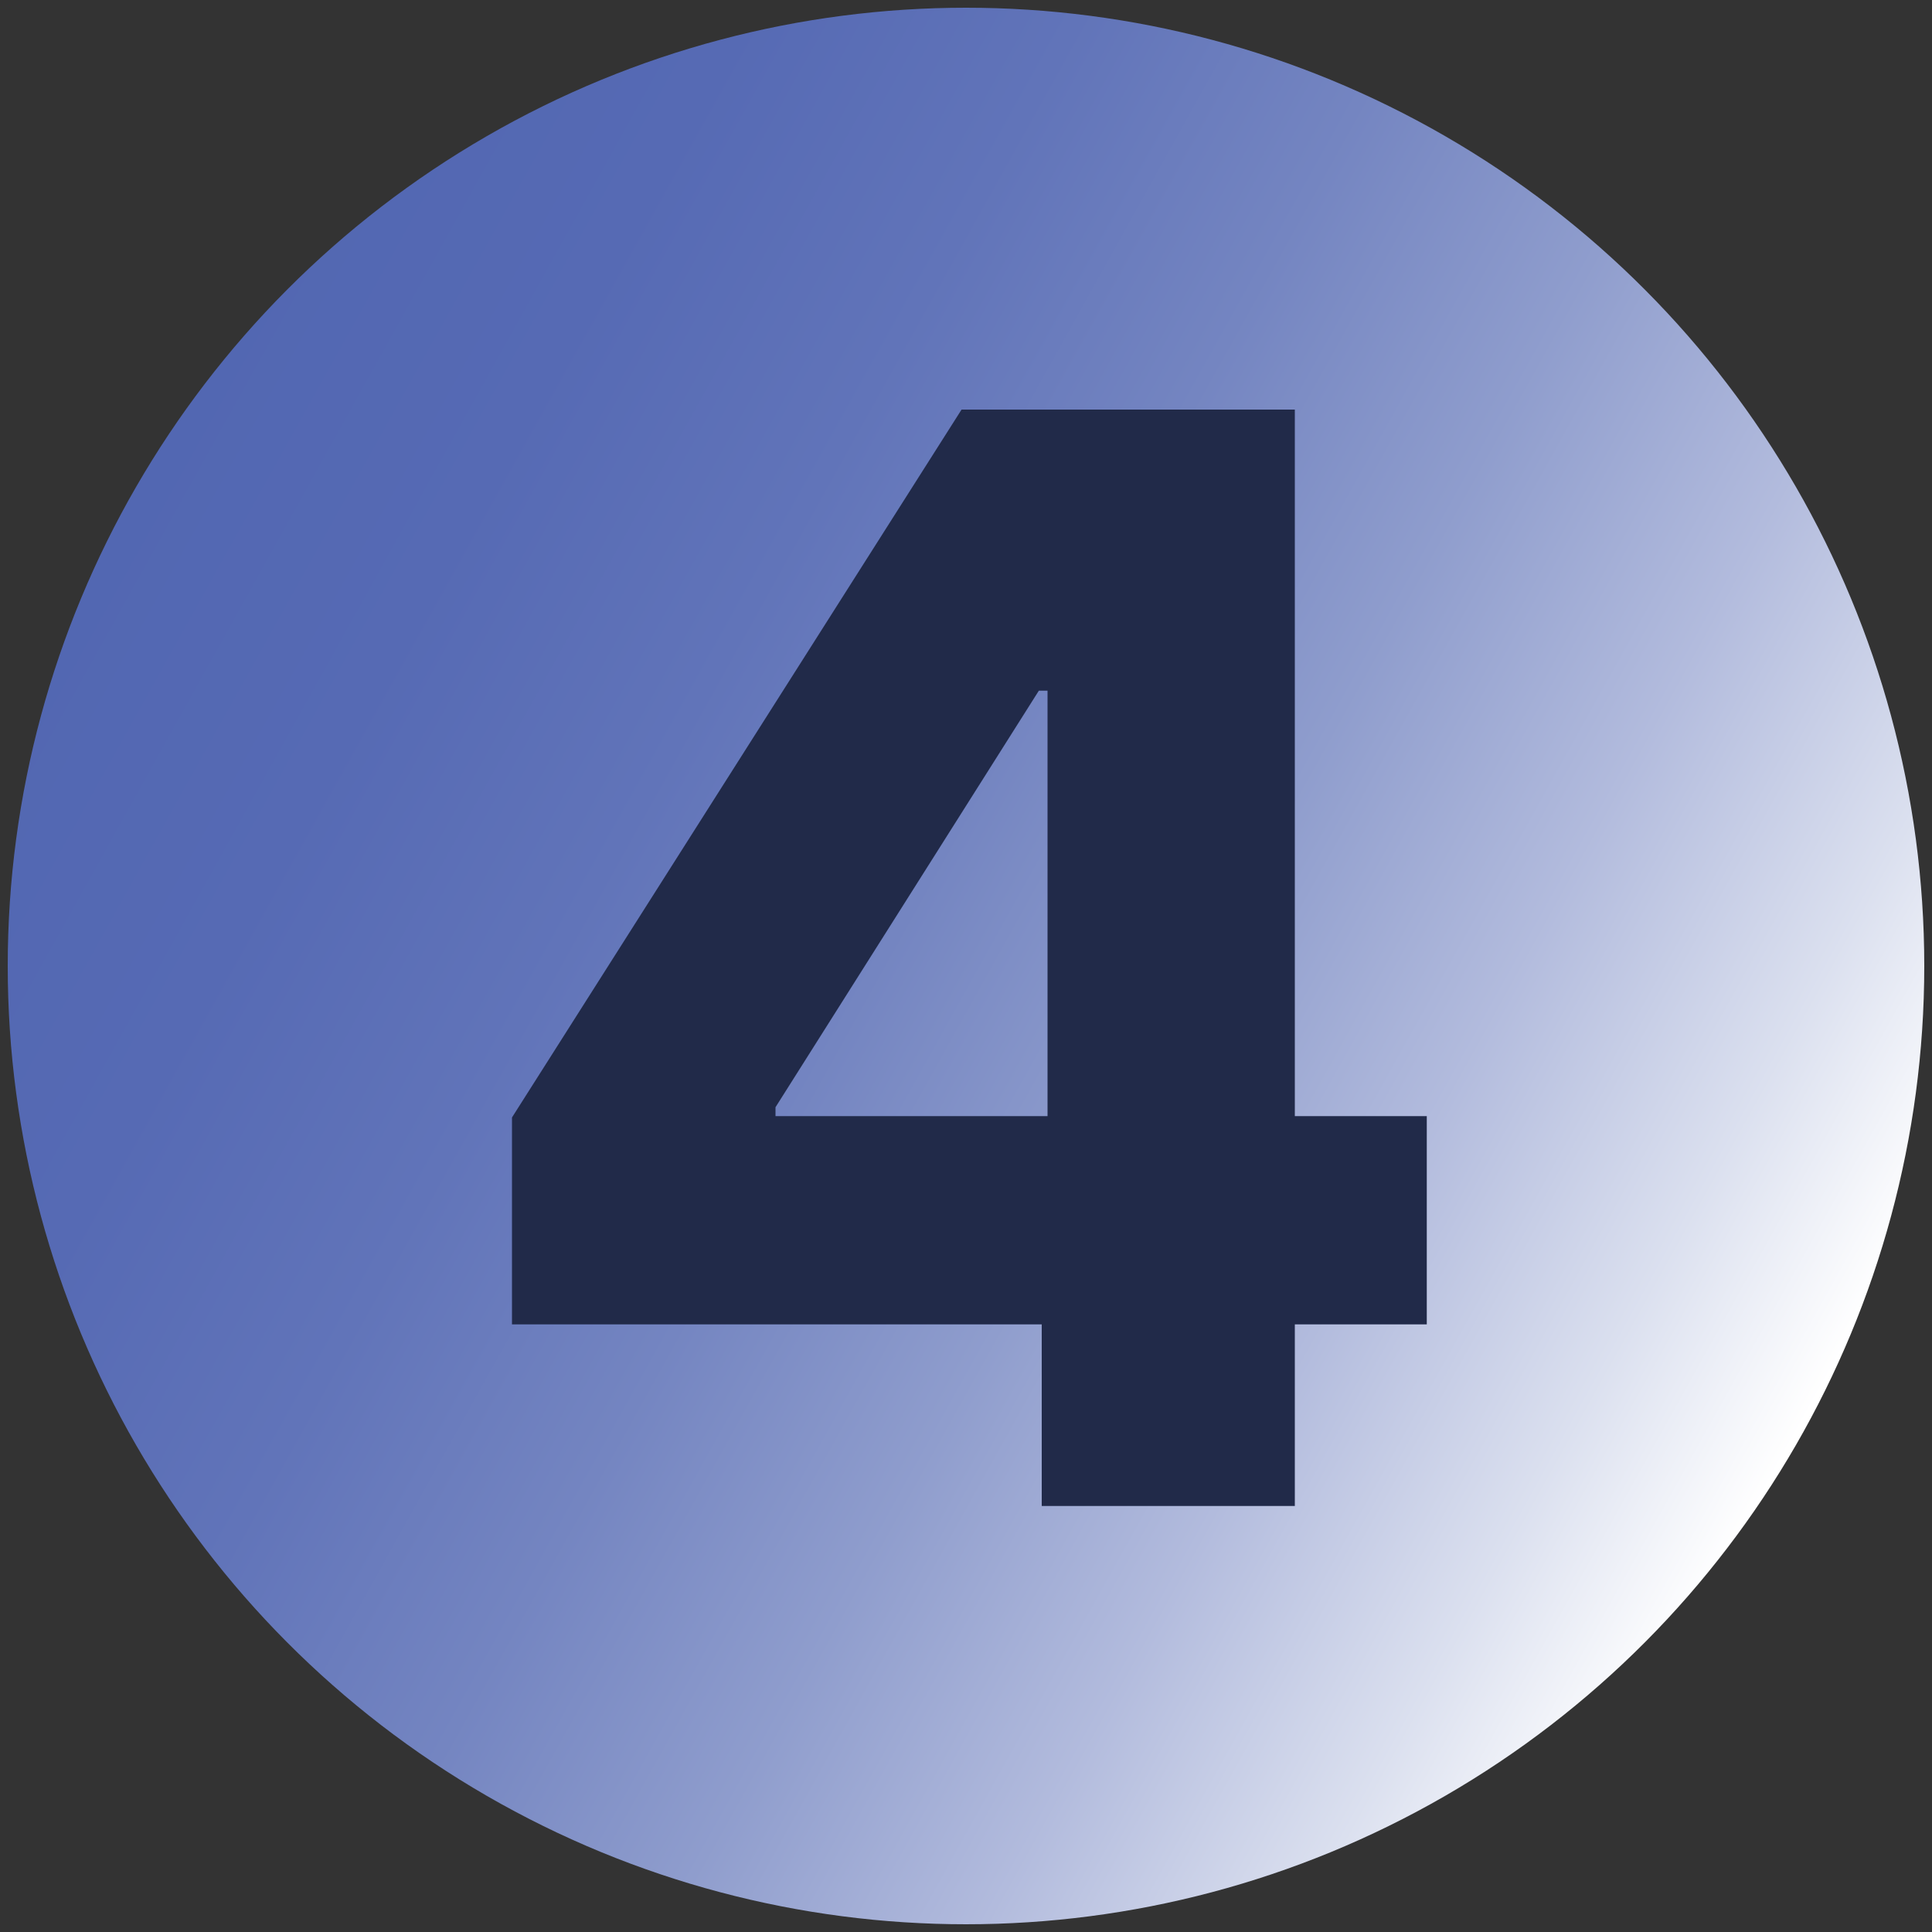 <?xml version="1.0" encoding="utf-8"?>
<!-- Generator: Adobe Illustrator 28.0.0, SVG Export Plug-In . SVG Version: 6.00 Build 0)  -->
<svg version="1.1" id="Livello_1" xmlns="http://www.w3.org/2000/svg" xmlns:xlink="http://www.w3.org/1999/xlink" x="0px" y="0px"
	 viewBox="0 0 1000 1000" style="enable-background:new 0 0 1000 1000;" xml:space="preserve">
<rect x="0" y="0" width="1000" height="1000" fill="#333333" stroke="none"/>
<style type="text/css">
	.st0{fill:url(#SVGID_1_);}
	.st1{fill:#1BC376;}
	.st2{fill:#191F3A;}
	.st3{fill:#5267B2;}
	.st4{fill:#FFFFFF;}
	.st5{fill:#212A49;}
</style>
<linearGradient id="SVGID_1_" gradientUnits="userSpaceOnUse" x1="64.182" y1="257.592" x2="931.261" y2="739.873">
	<stop  offset="0" style="stop-color:#5267B2"/>
	<stop  offset="0.162" style="stop-color:#566AB4"/>
	<stop  offset="0.314" style="stop-color:#6174B9"/>
	<stop  offset="0.463" style="stop-color:#7485C1"/>
	<stop  offset="0.609" style="stop-color:#8F9DCD"/>
	<stop  offset="0.754" style="stop-color:#B2BBDD"/>
	<stop  offset="0.896" style="stop-color:#DBE0EF"/>
	<stop  offset="1" style="stop-color:#FFFFFF"/>
</linearGradient>
<circle class="st0" cx="500" cy="500" r="496"/>
<rect x="1185" y="556" class="st1" width="143" height="143"/>
<rect x="1389" y="556" class="st2" width="152" height="152"/>
<rect x="1211" y="981" class="st3" width="152" height="152"/>
<rect x="1339" y="782" class="st4" width="125" height="125"/>
<g>
	<g>
		<path class="st5" d="M265,685.4v-107L497.7,212h94.8v145.5h-54.8L401.4,573.1v4.6h337.1v107.8H265z M539.2,779.5V653.1l3-47.6V212
			h128v567.5H539.2z"/>
	</g>
</g>
</svg>
